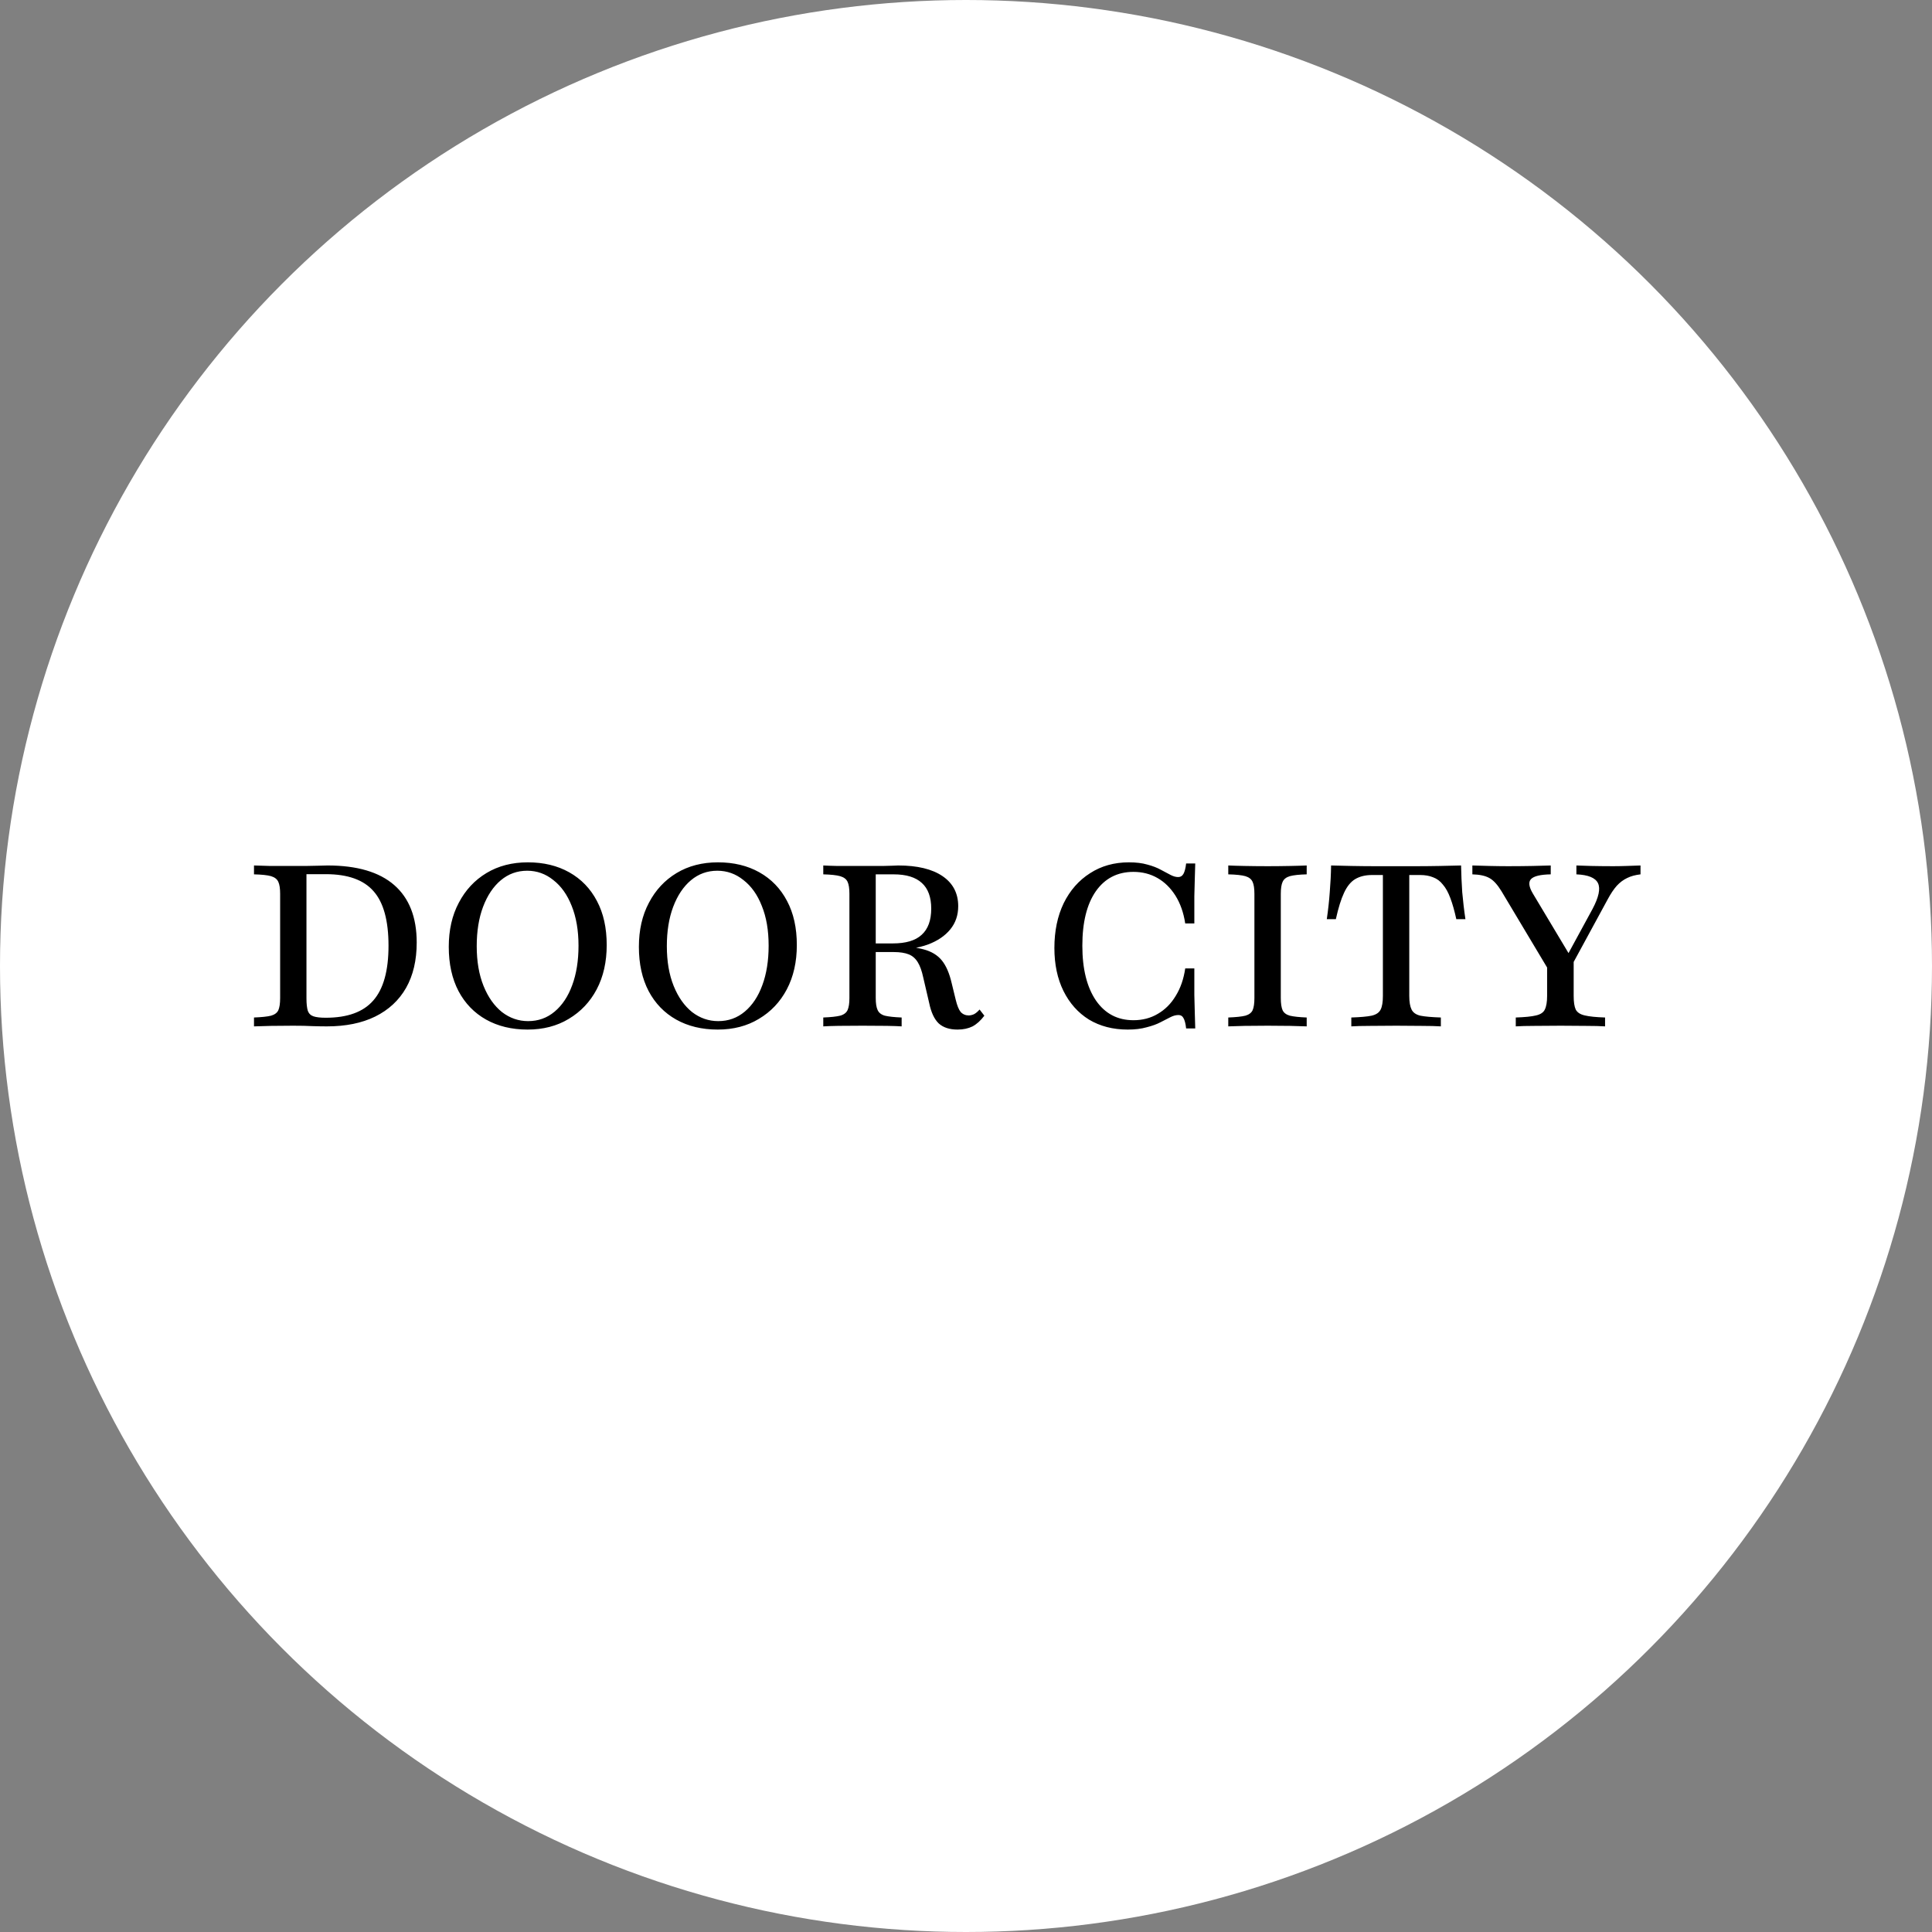 <svg width="32" height="32" viewBox="0 0 32 32" fill="none" xmlns="http://www.w3.org/2000/svg">
<rect x="0" y="0" width="32" height="32" fill="#808080" stroke="none"/>
<circle cx="16" cy="16" r="16" fill="white"/>
<path d="M4.207 17V16.853C4.335 16.848 4.429 16.838 4.489 16.823C4.549 16.806 4.59 16.775 4.61 16.733C4.63 16.688 4.64 16.62 4.64 16.53V14.806C4.64 14.716 4.63 14.649 4.61 14.607C4.59 14.561 4.549 14.53 4.489 14.512C4.429 14.495 4.335 14.485 4.207 14.482V14.335C4.282 14.338 4.371 14.341 4.474 14.343C4.577 14.343 4.704 14.343 4.854 14.343C4.925 14.343 4.995 14.343 5.065 14.343C5.138 14.341 5.206 14.339 5.268 14.339C5.334 14.337 5.386 14.335 5.426 14.335C5.913 14.335 6.281 14.443 6.529 14.659C6.777 14.875 6.902 15.192 6.902 15.611C6.902 15.905 6.843 16.156 6.725 16.364C6.607 16.57 6.436 16.728 6.213 16.838C5.992 16.946 5.726 17 5.415 17C5.35 17 5.271 16.999 5.178 16.996C5.088 16.991 4.98 16.989 4.854 16.989C4.726 16.989 4.605 16.99 4.489 16.992C4.374 16.995 4.28 16.997 4.207 17ZM5.396 16.857C5.755 16.857 6.017 16.762 6.183 16.571C6.351 16.38 6.435 16.078 6.435 15.664C6.435 15.248 6.352 14.946 6.187 14.761C6.023 14.573 5.76 14.479 5.396 14.479H5.076V16.537C5.076 16.627 5.084 16.696 5.099 16.744C5.116 16.789 5.148 16.819 5.193 16.834C5.238 16.849 5.306 16.857 5.396 16.857ZM8.739 17.053C8.476 17.053 8.246 16.997 8.05 16.887C7.855 16.777 7.703 16.62 7.595 16.417C7.487 16.211 7.433 15.966 7.433 15.683C7.433 15.404 7.488 15.161 7.599 14.953C7.709 14.742 7.862 14.578 8.058 14.46C8.254 14.342 8.482 14.283 8.743 14.283C9.004 14.283 9.232 14.338 9.428 14.448C9.626 14.559 9.779 14.717 9.887 14.923C9.995 15.126 10.049 15.369 10.049 15.653C10.049 15.931 9.994 16.176 9.883 16.387C9.773 16.595 9.618 16.758 9.42 16.876C9.225 16.994 8.997 17.053 8.739 17.053ZM8.747 16.913C8.915 16.913 9.061 16.861 9.187 16.755C9.312 16.65 9.409 16.505 9.477 16.319C9.547 16.131 9.582 15.912 9.582 15.664C9.582 15.411 9.544 15.191 9.469 15.005C9.396 14.82 9.295 14.677 9.164 14.576C9.036 14.473 8.892 14.422 8.732 14.422C8.566 14.422 8.42 14.475 8.295 14.58C8.17 14.685 8.072 14.832 8.001 15.02C7.931 15.206 7.896 15.423 7.896 15.671C7.896 15.925 7.934 16.144 8.009 16.33C8.084 16.516 8.186 16.66 8.314 16.763C8.444 16.863 8.589 16.913 8.747 16.913ZM11.888 17.053C11.625 17.053 11.395 16.997 11.199 16.887C11.004 16.777 10.852 16.62 10.744 16.417C10.636 16.211 10.582 15.966 10.582 15.683C10.582 15.404 10.637 15.161 10.748 14.953C10.858 14.742 11.011 14.578 11.207 14.46C11.403 14.342 11.631 14.283 11.892 14.283C12.153 14.283 12.381 14.338 12.577 14.448C12.775 14.559 12.928 14.717 13.036 14.923C13.144 15.126 13.198 15.369 13.198 15.653C13.198 15.931 13.143 16.176 13.032 16.387C12.922 16.595 12.768 16.758 12.569 16.876C12.374 16.994 12.147 17.053 11.888 17.053ZM11.896 16.913C12.064 16.913 12.21 16.861 12.336 16.755C12.461 16.65 12.558 16.505 12.626 16.319C12.696 16.131 12.731 15.912 12.731 15.664C12.731 15.411 12.694 15.191 12.618 15.005C12.546 14.82 12.444 14.677 12.313 14.576C12.185 14.473 12.041 14.422 11.881 14.422C11.715 14.422 11.569 14.475 11.444 14.58C11.319 14.685 11.221 14.832 11.15 15.02C11.08 15.206 11.045 15.423 11.045 15.671C11.045 15.925 11.083 16.144 11.158 16.33C11.233 16.516 11.335 16.66 11.463 16.763C11.593 16.863 11.738 16.913 11.896 16.913ZM13.636 17V16.853C13.761 16.848 13.854 16.838 13.915 16.823C13.977 16.806 14.019 16.774 14.039 16.729C14.059 16.684 14.069 16.617 14.069 16.53V14.806C14.069 14.716 14.059 14.649 14.039 14.607C14.019 14.561 13.977 14.53 13.915 14.512C13.854 14.495 13.761 14.485 13.636 14.482V14.335C13.691 14.338 13.769 14.341 13.869 14.343C13.972 14.343 14.096 14.343 14.242 14.343C14.317 14.343 14.386 14.343 14.449 14.343C14.514 14.343 14.573 14.343 14.626 14.343C14.681 14.341 14.73 14.339 14.773 14.339C14.815 14.337 14.85 14.335 14.878 14.335C15.194 14.335 15.439 14.394 15.612 14.512C15.785 14.63 15.871 14.796 15.871 15.009C15.871 15.157 15.828 15.285 15.74 15.393C15.652 15.501 15.528 15.585 15.367 15.645C15.207 15.703 15.016 15.732 14.795 15.732H14.306V15.626H14.788C15.003 15.626 15.163 15.579 15.266 15.483C15.371 15.388 15.424 15.244 15.424 15.05C15.424 14.86 15.372 14.718 15.269 14.625C15.166 14.53 15.011 14.482 14.803 14.482H14.505V16.53C14.505 16.617 14.515 16.684 14.536 16.729C14.556 16.774 14.596 16.806 14.656 16.823C14.719 16.838 14.812 16.848 14.934 16.853V17C14.816 16.992 14.601 16.989 14.287 16.989C13.976 16.989 13.759 16.992 13.636 17ZM15.86 17.053C15.727 17.053 15.623 17.019 15.548 16.951C15.475 16.881 15.422 16.768 15.39 16.612L15.292 16.191C15.269 16.083 15.239 15.999 15.202 15.939C15.164 15.876 15.114 15.832 15.051 15.807C14.988 15.782 14.906 15.769 14.803 15.769H14.329V15.671H14.765C14.988 15.671 15.165 15.689 15.296 15.724C15.429 15.759 15.53 15.821 15.601 15.909C15.671 15.996 15.725 16.121 15.762 16.281L15.83 16.56C15.853 16.655 15.88 16.723 15.913 16.763C15.948 16.8 15.993 16.819 16.048 16.819C16.081 16.817 16.11 16.809 16.135 16.797C16.163 16.782 16.193 16.757 16.225 16.721L16.304 16.823C16.244 16.903 16.179 16.962 16.109 17C16.038 17.035 15.956 17.053 15.86 17.053ZM18.679 17.053C18.433 17.053 18.219 16.997 18.036 16.887C17.855 16.774 17.715 16.616 17.614 16.413C17.514 16.21 17.464 15.973 17.464 15.702C17.464 15.421 17.515 15.174 17.618 14.96C17.723 14.747 17.869 14.581 18.055 14.463C18.24 14.343 18.455 14.283 18.698 14.283C18.816 14.283 18.918 14.295 19.003 14.32C19.091 14.343 19.166 14.372 19.229 14.407C19.291 14.44 19.346 14.469 19.391 14.493C19.436 14.516 19.477 14.527 19.515 14.527C19.552 14.527 19.581 14.51 19.601 14.475C19.621 14.44 19.637 14.382 19.646 14.302H19.797C19.795 14.374 19.792 14.453 19.79 14.539C19.787 14.621 19.785 14.723 19.782 14.844C19.782 14.964 19.782 15.114 19.782 15.295H19.631C19.604 15.117 19.55 14.964 19.47 14.836C19.389 14.708 19.29 14.61 19.172 14.543C19.054 14.475 18.921 14.441 18.773 14.441C18.508 14.441 18.299 14.549 18.149 14.764C18.001 14.978 17.927 15.278 17.927 15.664C17.927 16.048 18.002 16.35 18.152 16.571C18.303 16.789 18.51 16.898 18.773 16.898C18.924 16.898 19.058 16.863 19.176 16.793C19.297 16.723 19.396 16.624 19.473 16.496C19.554 16.365 19.606 16.213 19.631 16.04H19.782C19.782 16.213 19.782 16.36 19.782 16.481C19.785 16.601 19.787 16.705 19.79 16.793C19.792 16.878 19.795 16.959 19.797 17.034H19.646C19.637 16.951 19.621 16.893 19.601 16.861C19.584 16.828 19.556 16.812 19.519 16.812C19.476 16.812 19.431 16.824 19.383 16.849C19.338 16.872 19.284 16.9 19.221 16.932C19.159 16.965 19.082 16.992 18.992 17.015C18.904 17.04 18.8 17.053 18.679 17.053ZM20.344 17V16.853C20.472 16.848 20.566 16.838 20.627 16.823C20.687 16.806 20.727 16.775 20.747 16.733C20.767 16.688 20.777 16.62 20.777 16.53V14.806C20.777 14.716 20.767 14.649 20.747 14.607C20.727 14.561 20.687 14.53 20.627 14.512C20.566 14.495 20.472 14.485 20.344 14.482V14.335C20.412 14.338 20.501 14.341 20.612 14.343C20.724 14.345 20.854 14.347 20.999 14.347C21.135 14.347 21.259 14.345 21.372 14.343C21.485 14.341 21.575 14.338 21.643 14.335V14.482C21.52 14.485 21.427 14.495 21.364 14.512C21.304 14.53 21.264 14.561 21.244 14.607C21.224 14.649 21.214 14.716 21.214 14.806V16.53C21.214 16.62 21.224 16.688 21.244 16.733C21.264 16.775 21.304 16.806 21.364 16.823C21.427 16.838 21.52 16.848 21.643 16.853V17C21.575 16.997 21.485 16.995 21.372 16.992C21.259 16.99 21.135 16.989 20.999 16.989C20.854 16.989 20.724 16.99 20.612 16.992C20.501 16.995 20.412 16.997 20.344 17ZM22.382 17V16.853C22.533 16.848 22.645 16.838 22.717 16.823C22.793 16.806 22.843 16.772 22.868 16.721C22.893 16.671 22.905 16.596 22.905 16.496V14.493H22.725C22.614 14.493 22.522 14.516 22.446 14.561C22.374 14.604 22.312 14.679 22.262 14.787C22.212 14.893 22.167 15.038 22.126 15.224H21.976C21.998 15.071 22.015 14.921 22.025 14.776C22.037 14.628 22.045 14.481 22.047 14.335C22.15 14.338 22.263 14.341 22.386 14.343C22.509 14.345 22.634 14.347 22.762 14.347C22.893 14.347 23.013 14.347 23.124 14.347C23.229 14.347 23.345 14.347 23.47 14.347C23.598 14.347 23.725 14.345 23.85 14.343C23.978 14.341 24.095 14.338 24.2 14.335C24.203 14.481 24.209 14.628 24.219 14.776C24.232 14.921 24.249 15.071 24.272 15.224H24.121C24.091 15.086 24.058 14.97 24.023 14.877C23.988 14.782 23.947 14.707 23.899 14.652C23.854 14.594 23.8 14.554 23.737 14.531C23.677 14.506 23.605 14.493 23.523 14.493H23.342V16.496C23.342 16.596 23.355 16.671 23.38 16.721C23.405 16.772 23.454 16.806 23.526 16.823C23.602 16.838 23.715 16.848 23.865 16.853V17C23.785 16.995 23.678 16.992 23.545 16.992C23.415 16.99 23.276 16.989 23.128 16.989C22.969 16.989 22.825 16.99 22.695 16.992C22.564 16.992 22.46 16.995 22.382 17ZM25.76 16.251L24.869 14.761C24.803 14.653 24.737 14.58 24.669 14.543C24.601 14.505 24.507 14.485 24.387 14.482V14.335C24.48 14.338 24.575 14.341 24.673 14.343C24.773 14.345 24.875 14.347 24.978 14.347C25.136 14.347 25.272 14.345 25.388 14.343C25.506 14.341 25.605 14.338 25.685 14.335V14.482C25.515 14.485 25.405 14.511 25.358 14.561C25.313 14.609 25.323 14.688 25.388 14.798L26.028 15.867L25.903 15.927L26.378 15.054C26.48 14.861 26.511 14.719 26.468 14.629C26.425 14.539 26.306 14.49 26.11 14.482V14.335C26.173 14.338 26.255 14.341 26.355 14.343C26.458 14.345 26.58 14.347 26.72 14.347C26.795 14.347 26.868 14.345 26.938 14.343C27.009 14.341 27.086 14.338 27.172 14.335V14.482C27.086 14.492 27.012 14.512 26.95 14.543C26.887 14.573 26.831 14.615 26.78 14.67C26.73 14.726 26.68 14.8 26.63 14.893L25.892 16.251H25.76ZM25.106 17V16.853C25.256 16.848 25.368 16.837 25.441 16.819C25.516 16.802 25.565 16.769 25.587 16.721C25.612 16.671 25.625 16.596 25.625 16.496V15.83L25.881 16.093L26.065 15.803V16.496C26.065 16.596 26.076 16.671 26.099 16.721C26.124 16.769 26.174 16.802 26.25 16.819C26.325 16.837 26.437 16.848 26.585 16.853V17C26.507 16.995 26.403 16.992 26.272 16.992C26.142 16.99 26.001 16.989 25.851 16.989C25.69 16.989 25.545 16.99 25.414 16.992C25.286 16.992 25.183 16.995 25.106 17Z" fill="black"/>
</svg>
